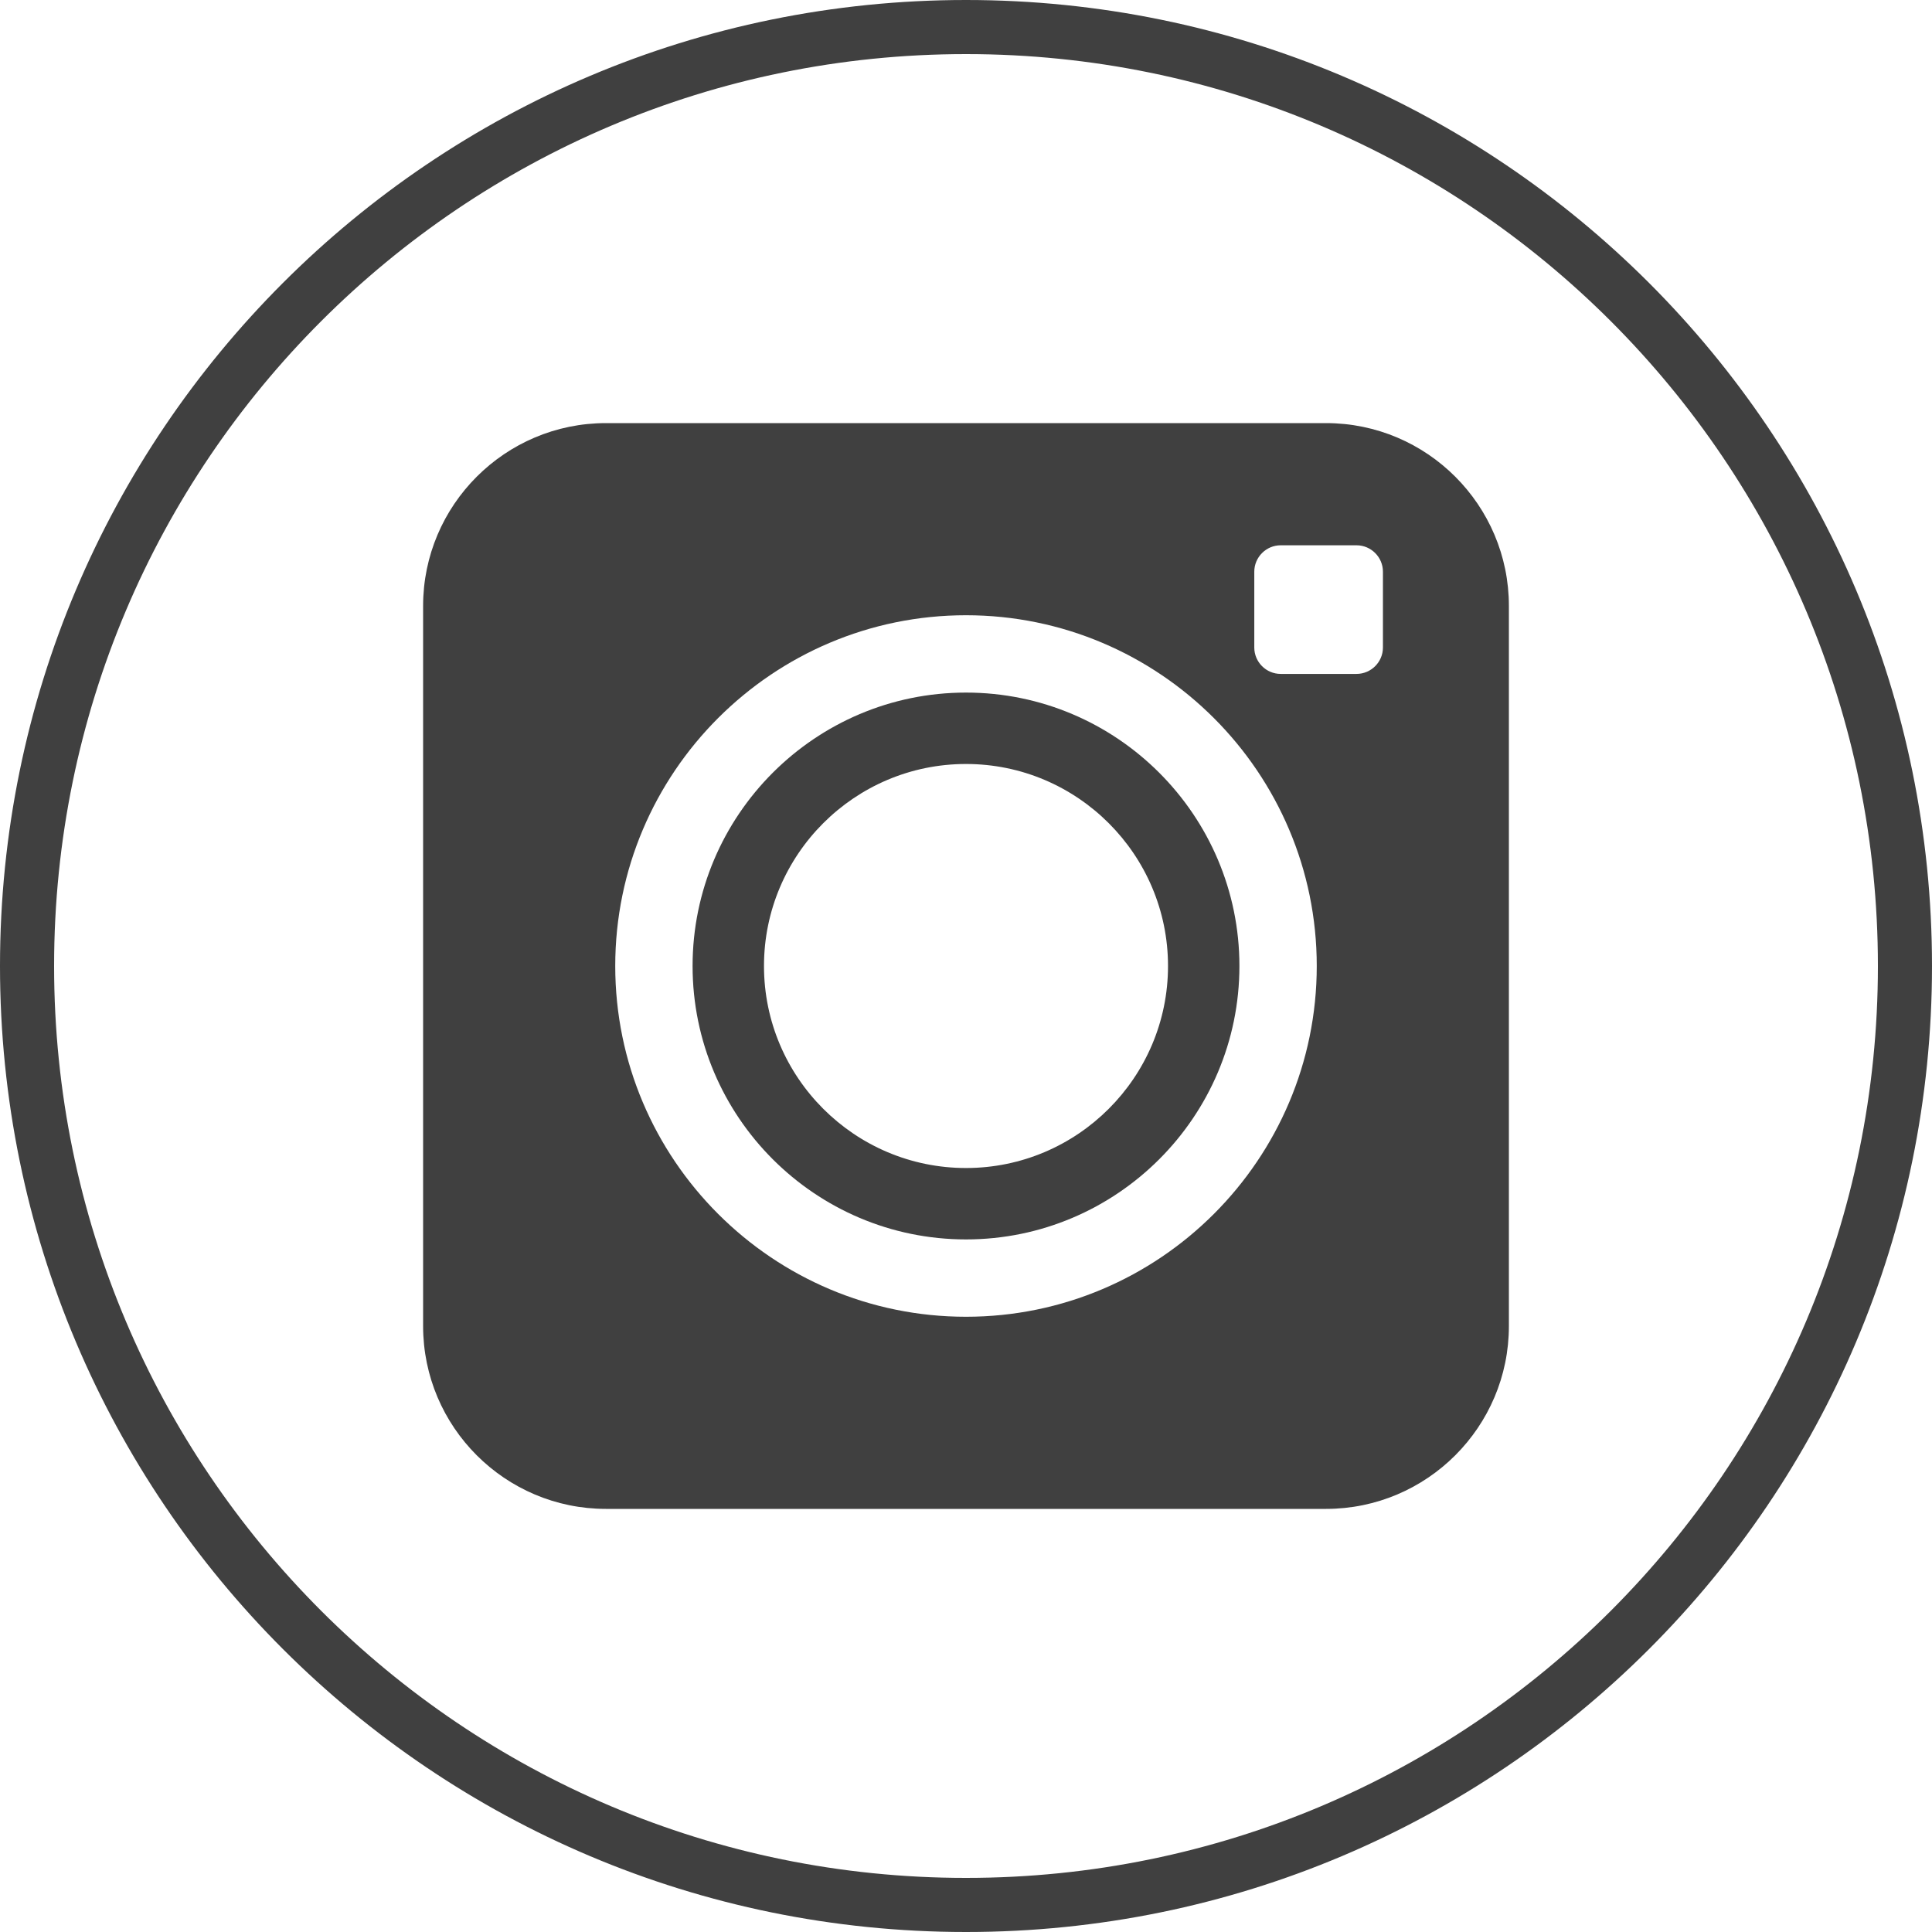 <svg xmlns="http://www.w3.org/2000/svg" xmlns:xlink="http://www.w3.org/1999/xlink" width="500" zoomAndPan="magnify" viewBox="0 0 375 375" height="500" preserveAspectRatio="xMidYMid meet" version="1.0"><defs><clipPath id="e46e10ae60"><path d="M 187.5 0 C 83.945 0 0 83.945 0 187.5 C 0 291.055 83.945 375 187.5 375 C 291.055 375 375 291.055 375 187.5 C 375 83.945 291.055 0 187.5 0 Z M 187.5 0 " clip-rule="nonzero"/></clipPath><clipPath id="b2b3e34e12"><path d="M 82.125 82.125 L 292.875 82.125 L 292.875 292.875 L 82.125 292.875 Z M 82.125 82.125 " clip-rule="nonzero"/></clipPath></defs><rect x="-37.5" width="450" fill="#ffffff" y="-37.5" height="450" fill-opacity="1"/><rect x="-37.5" width="450" fill="#ffffff" y="-37.5" height="450" fill-opacity="1"/><g clip-path="url(#e46e10ae60)"><path stroke-linecap="butt" transform="matrix(0.75, 0, 0, 0.75, 0, 0)" fill="none" stroke-linejoin="miter" d="M 250 0 C 111.927 0 -0 111.927 -0 250 C -0 388.073 111.927 500 250 500 C 388.073 500 500 388.073 500 250 C 500 111.927 388.073 0 250 0 Z M 250 0 " stroke="#404040" stroke-width="28" stroke-opacity="1" stroke-miterlimit="4"/></g><path fill="#404040" d="M 187.5 226.711 C 165.879 226.711 148.289 209.121 148.289 187.5 C 148.289 165.875 165.879 148.289 187.5 148.289 C 209.121 148.289 226.711 165.875 226.711 187.5 C 226.711 209.121 209.121 226.711 187.5 226.711 Z M 187.5 134.43 C 158.234 134.43 134.43 158.238 134.43 187.5 C 134.43 216.762 158.234 240.57 187.5 240.57 C 216.766 240.57 240.57 216.762 240.57 187.5 C 240.57 158.238 216.766 134.43 187.5 134.43 " fill-opacity="1" fill-rule="nonzero"/><g clip-path="url(#b2b3e34e12)"><path fill="#404040" d="M 268.426 125.688 C 268.426 128.504 266.121 130.805 263.305 130.805 L 248.578 130.805 C 245.762 130.805 243.457 128.504 243.457 125.688 L 243.457 110.961 C 243.457 108.145 245.762 105.84 248.578 105.84 L 263.305 105.84 C 266.121 105.84 268.426 108.145 268.426 110.961 Z M 187.5 255.582 C 149.961 255.582 119.418 225.043 119.418 187.5 C 119.418 149.957 149.961 119.418 187.5 119.418 C 225.039 119.418 255.582 149.957 255.582 187.5 C 255.582 225.043 225.039 255.582 187.5 255.582 Z M 257.387 82.125 L 117.613 82.125 C 98.043 82.125 82.125 98.043 82.125 117.609 L 82.125 257.387 C 82.125 276.957 98.043 292.875 117.613 292.875 L 257.387 292.875 C 276.957 292.875 292.875 276.957 292.875 257.387 L 292.875 117.609 C 292.875 98.043 276.957 82.125 257.387 82.125 " fill-opacity="1" fill-rule="nonzero"/></g></svg>